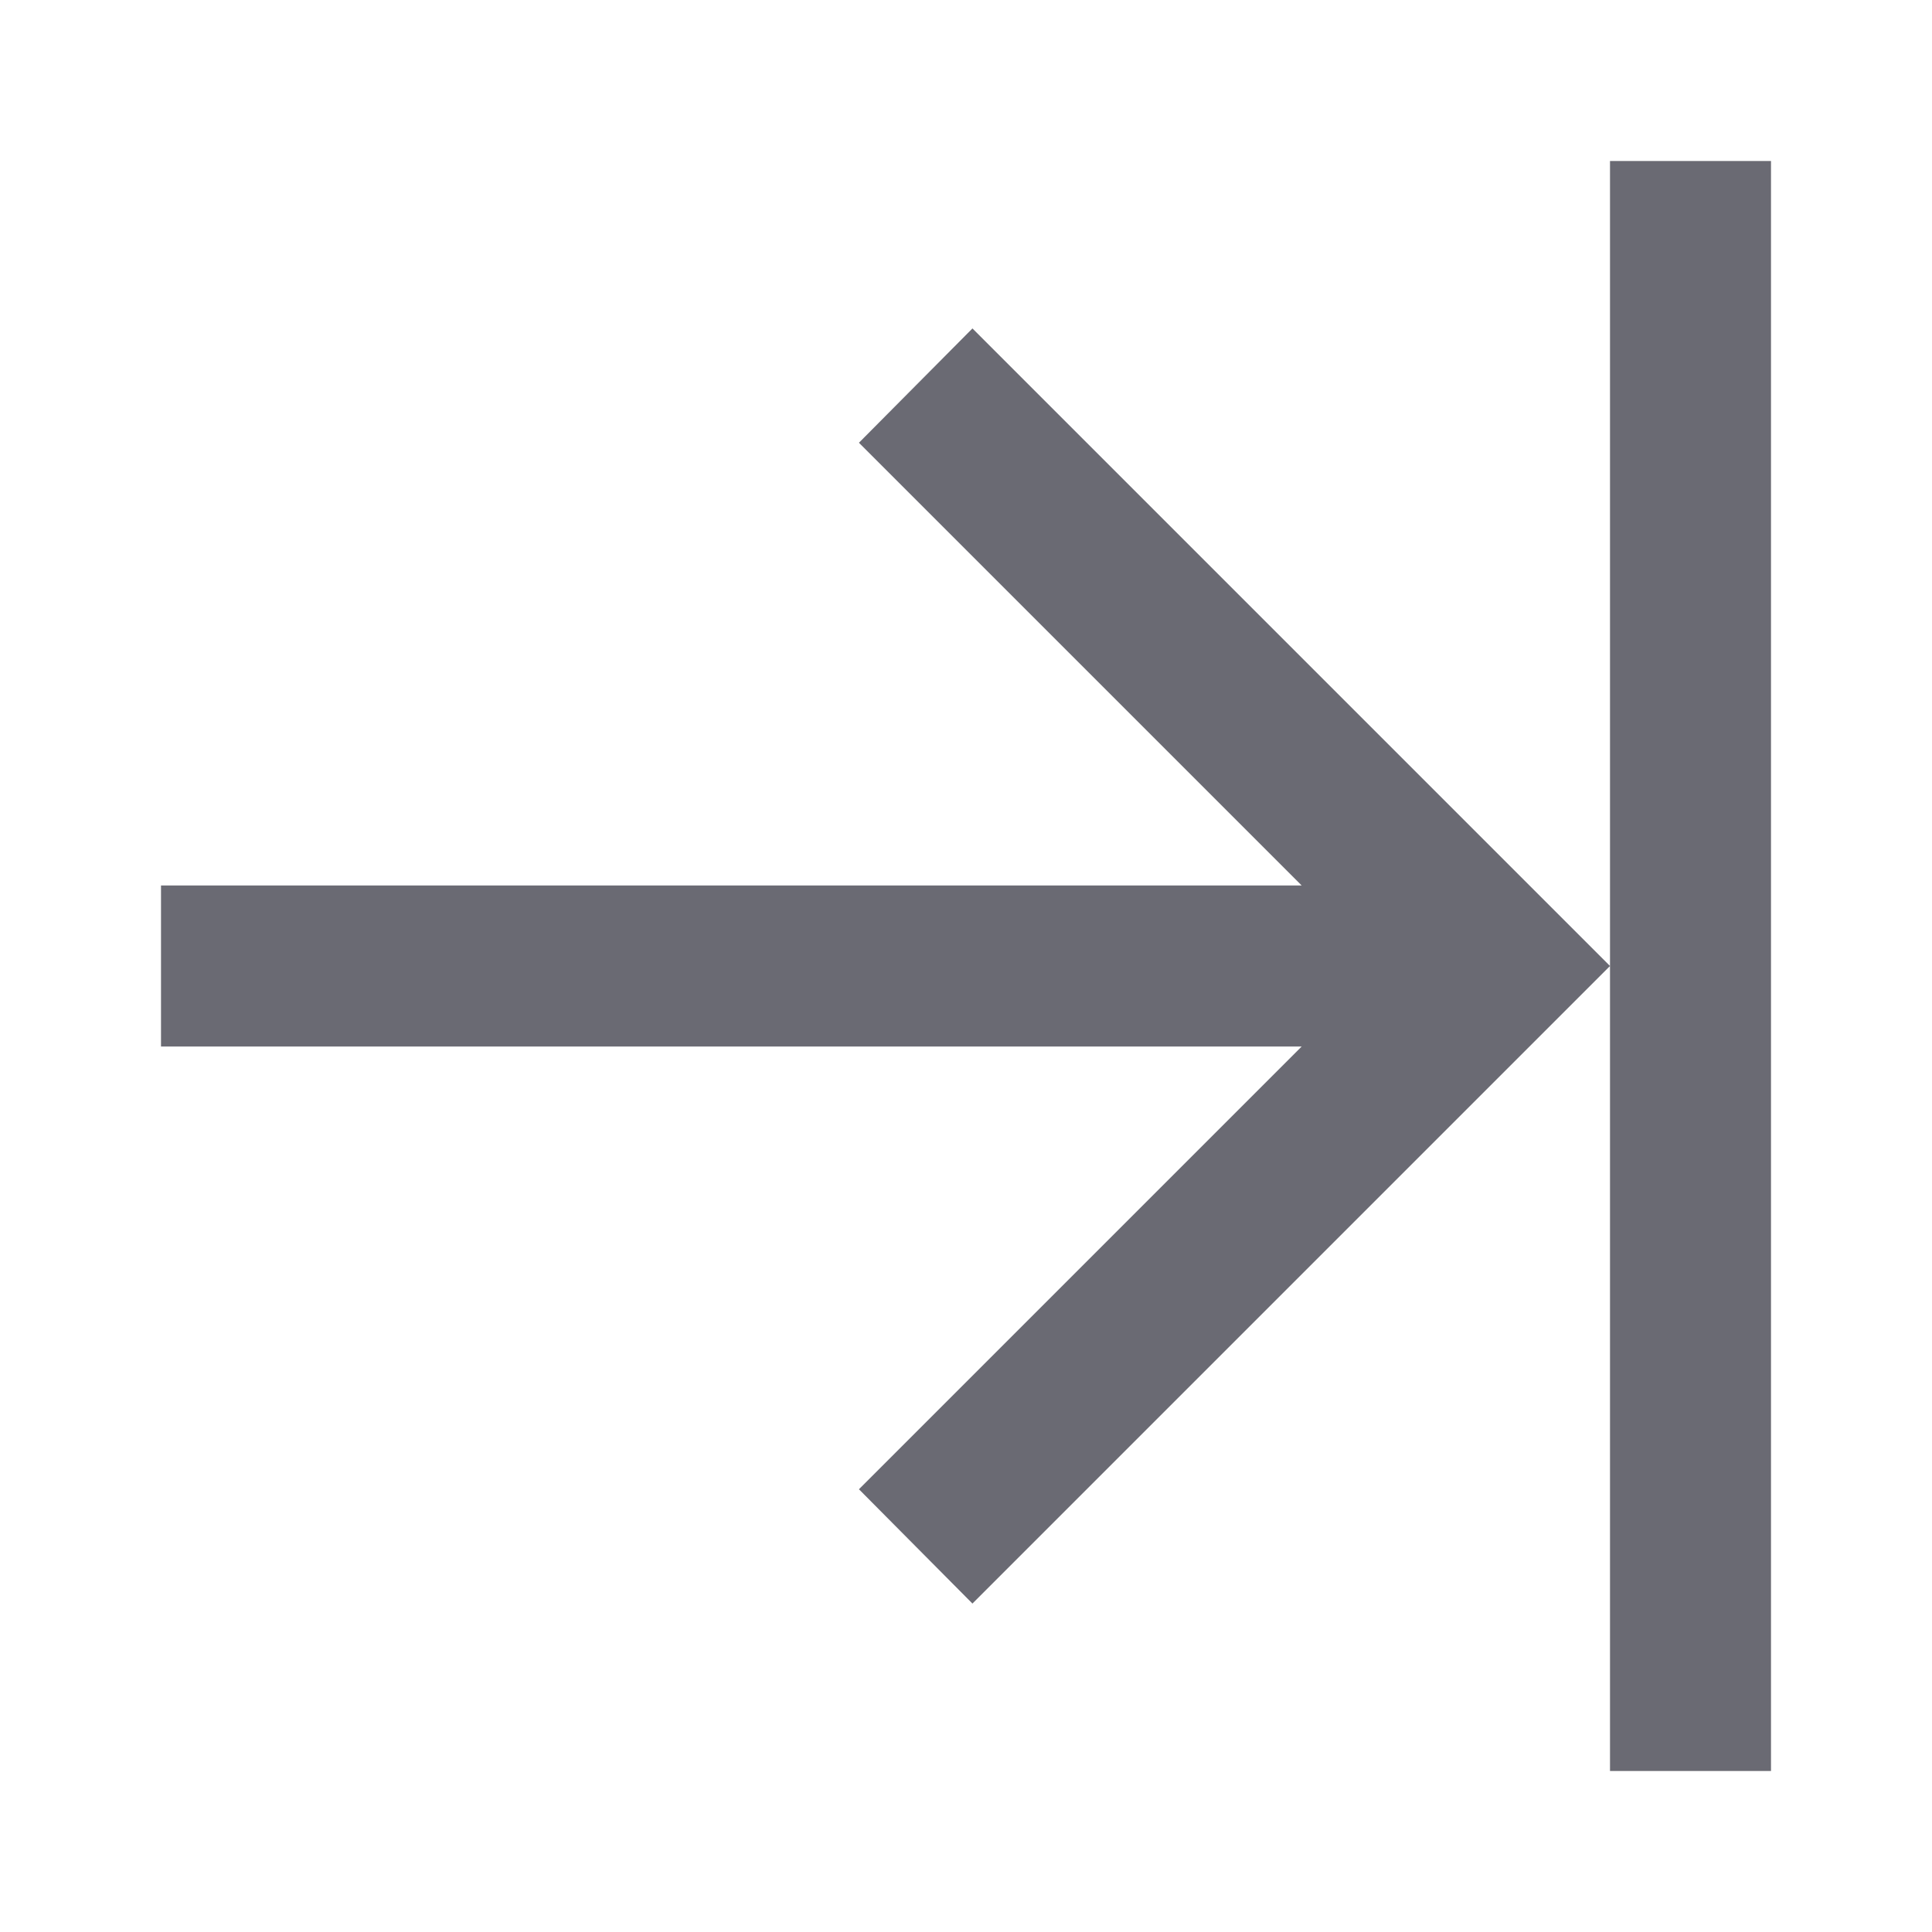 <svg width="24" height="24" viewBox="0 0 24 24" fill="none" xmlns="http://www.w3.org/2000/svg">
<path d="M12.08 4.08L20 12L12.08 19.92L10.67 18.5L16.17 13H2V11H16.17L10.67 5.5L12.08 4.08ZM20 12V22H22V2H20V12Z" fill="#6A6A73"/>
</svg>
